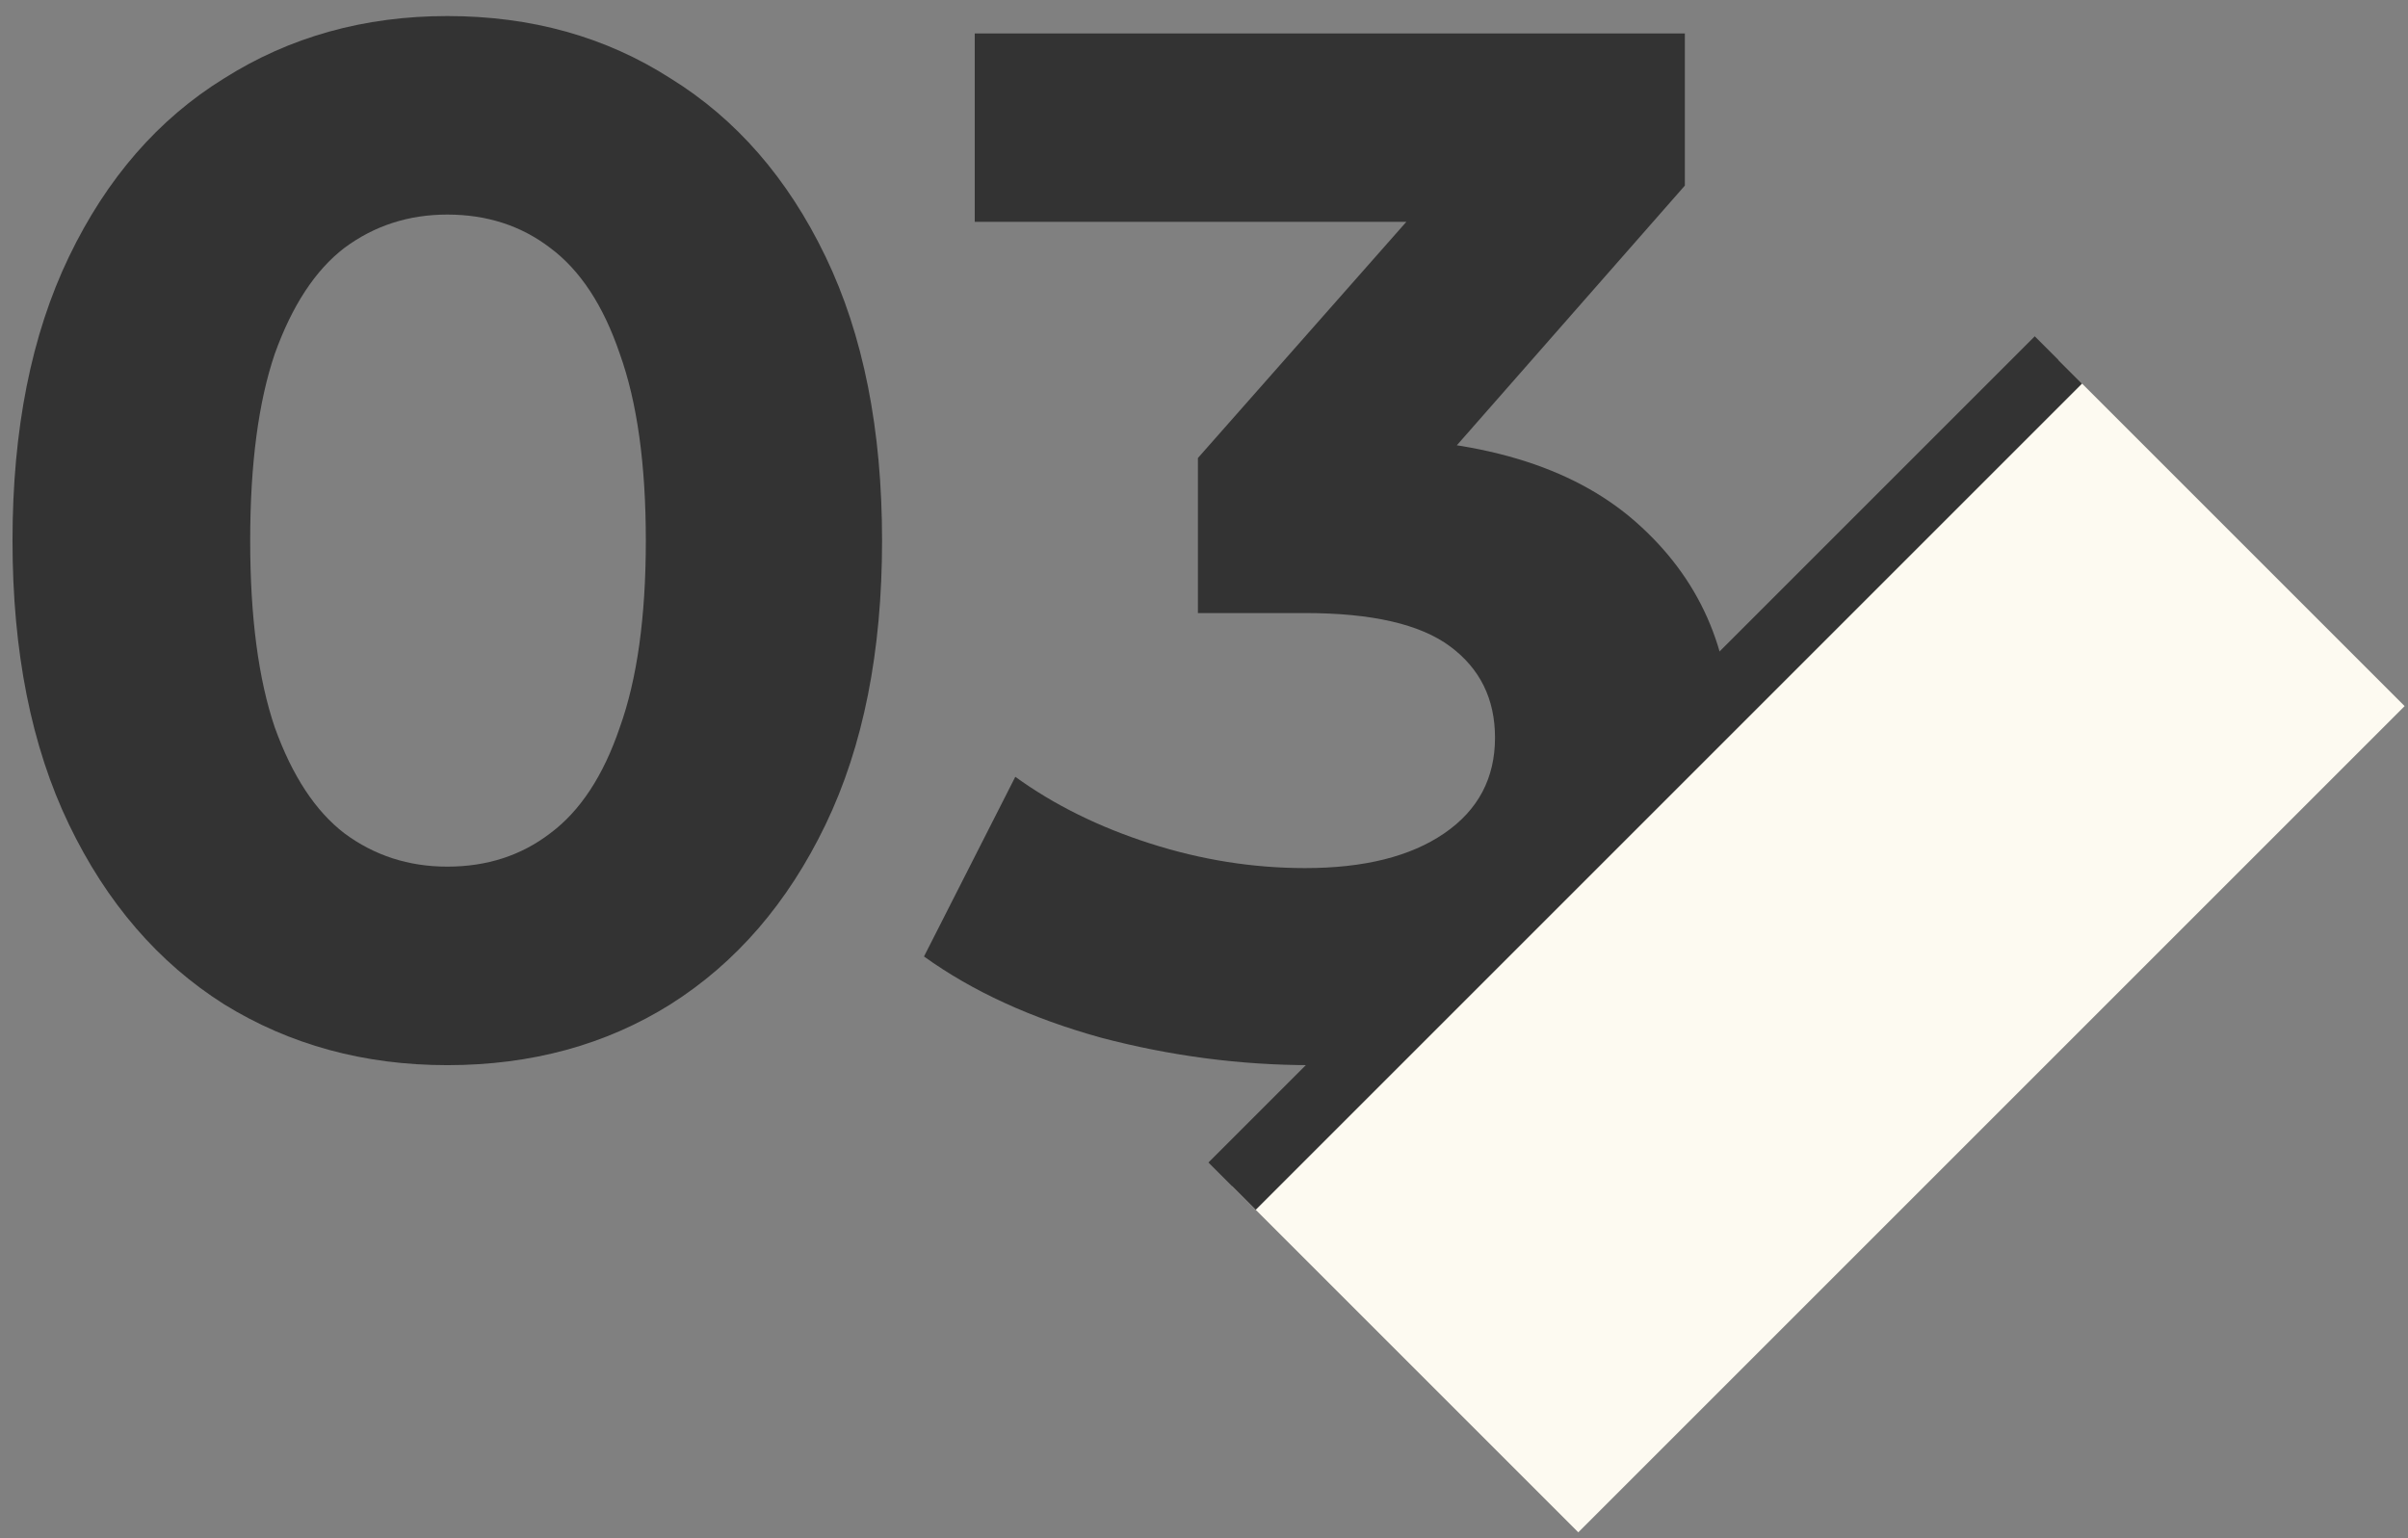 <svg width="108" height="69" viewBox="0 0 108 69" fill="none" xmlns="http://www.w3.org/2000/svg">
<rect x="0" y="0" width="108" height="69" fill="#808080" stroke="none"/>
<path d="M58.797 47.78C55.634 47.78 52.492 47.368 49.372 46.545C46.252 45.678 43.609 44.465 41.442 42.905L45.537 34.845C47.271 36.102 49.286 37.098 51.582 37.835C53.879 38.572 56.197 38.94 58.537 38.94C61.181 38.94 63.261 38.42 64.777 37.38C66.294 36.34 67.052 34.91 67.052 33.09C67.052 31.357 66.381 29.992 65.037 28.995C63.694 27.998 61.527 27.5 58.537 27.5H53.727V20.545L66.402 6.18L67.572 9.95H43.717V1.5H75.567V8.325L62.957 22.69L57.627 19.635H60.682C66.272 19.635 70.497 20.892 73.357 23.405C76.217 25.918 77.647 29.147 77.647 33.09C77.647 35.647 76.976 38.052 75.632 40.305C74.289 42.515 72.231 44.313 69.457 45.7C66.684 47.087 63.131 47.78 58.797 47.78Z" fill="#333333"/>
<path d="M20.061 47.78C16.334 47.78 12.998 46.87 10.051 45.05C7.104 43.187 4.786 40.5 3.096 36.99C1.406 33.48 0.561 29.233 0.561 24.25C0.561 19.267 1.406 15.02 3.096 11.51C4.786 8 7.104 5.335 10.051 3.515C12.998 1.652 16.334 0.72 20.061 0.72C23.831 0.72 27.168 1.652 30.071 3.515C33.017 5.335 35.336 8 37.026 11.51C38.716 15.02 39.561 19.267 39.561 24.25C39.561 29.233 38.716 33.48 37.026 36.99C35.336 40.5 33.017 43.187 30.071 45.05C27.168 46.87 23.831 47.78 20.061 47.78ZM20.061 38.875C21.837 38.875 23.376 38.377 24.676 37.38C26.019 36.383 27.059 34.802 27.796 32.635C28.576 30.468 28.966 27.673 28.966 24.25C28.966 20.827 28.576 18.032 27.796 15.865C27.059 13.698 26.019 12.117 24.676 11.12C23.376 10.123 21.837 9.625 20.061 9.625C18.328 9.625 16.789 10.123 15.446 11.12C14.146 12.117 13.106 13.698 12.326 15.865C11.589 18.032 11.221 20.827 11.221 24.25C11.221 27.673 11.589 30.468 12.326 32.635C13.106 34.802 14.146 36.383 15.446 37.38C16.789 38.377 18.328 38.875 20.061 38.875Z" fill="#333333"/>
<path d="M92.321 16.146L107.849 31.674L70.787 68.735L55.26 53.208L92.321 16.146Z" fill="#FDFAF1"/>
<path d="M93.382 17.207L56.32 54.269L54.199 52.147L91.26 15.086L93.382 17.207Z" fill="#333333"/>
</svg>
